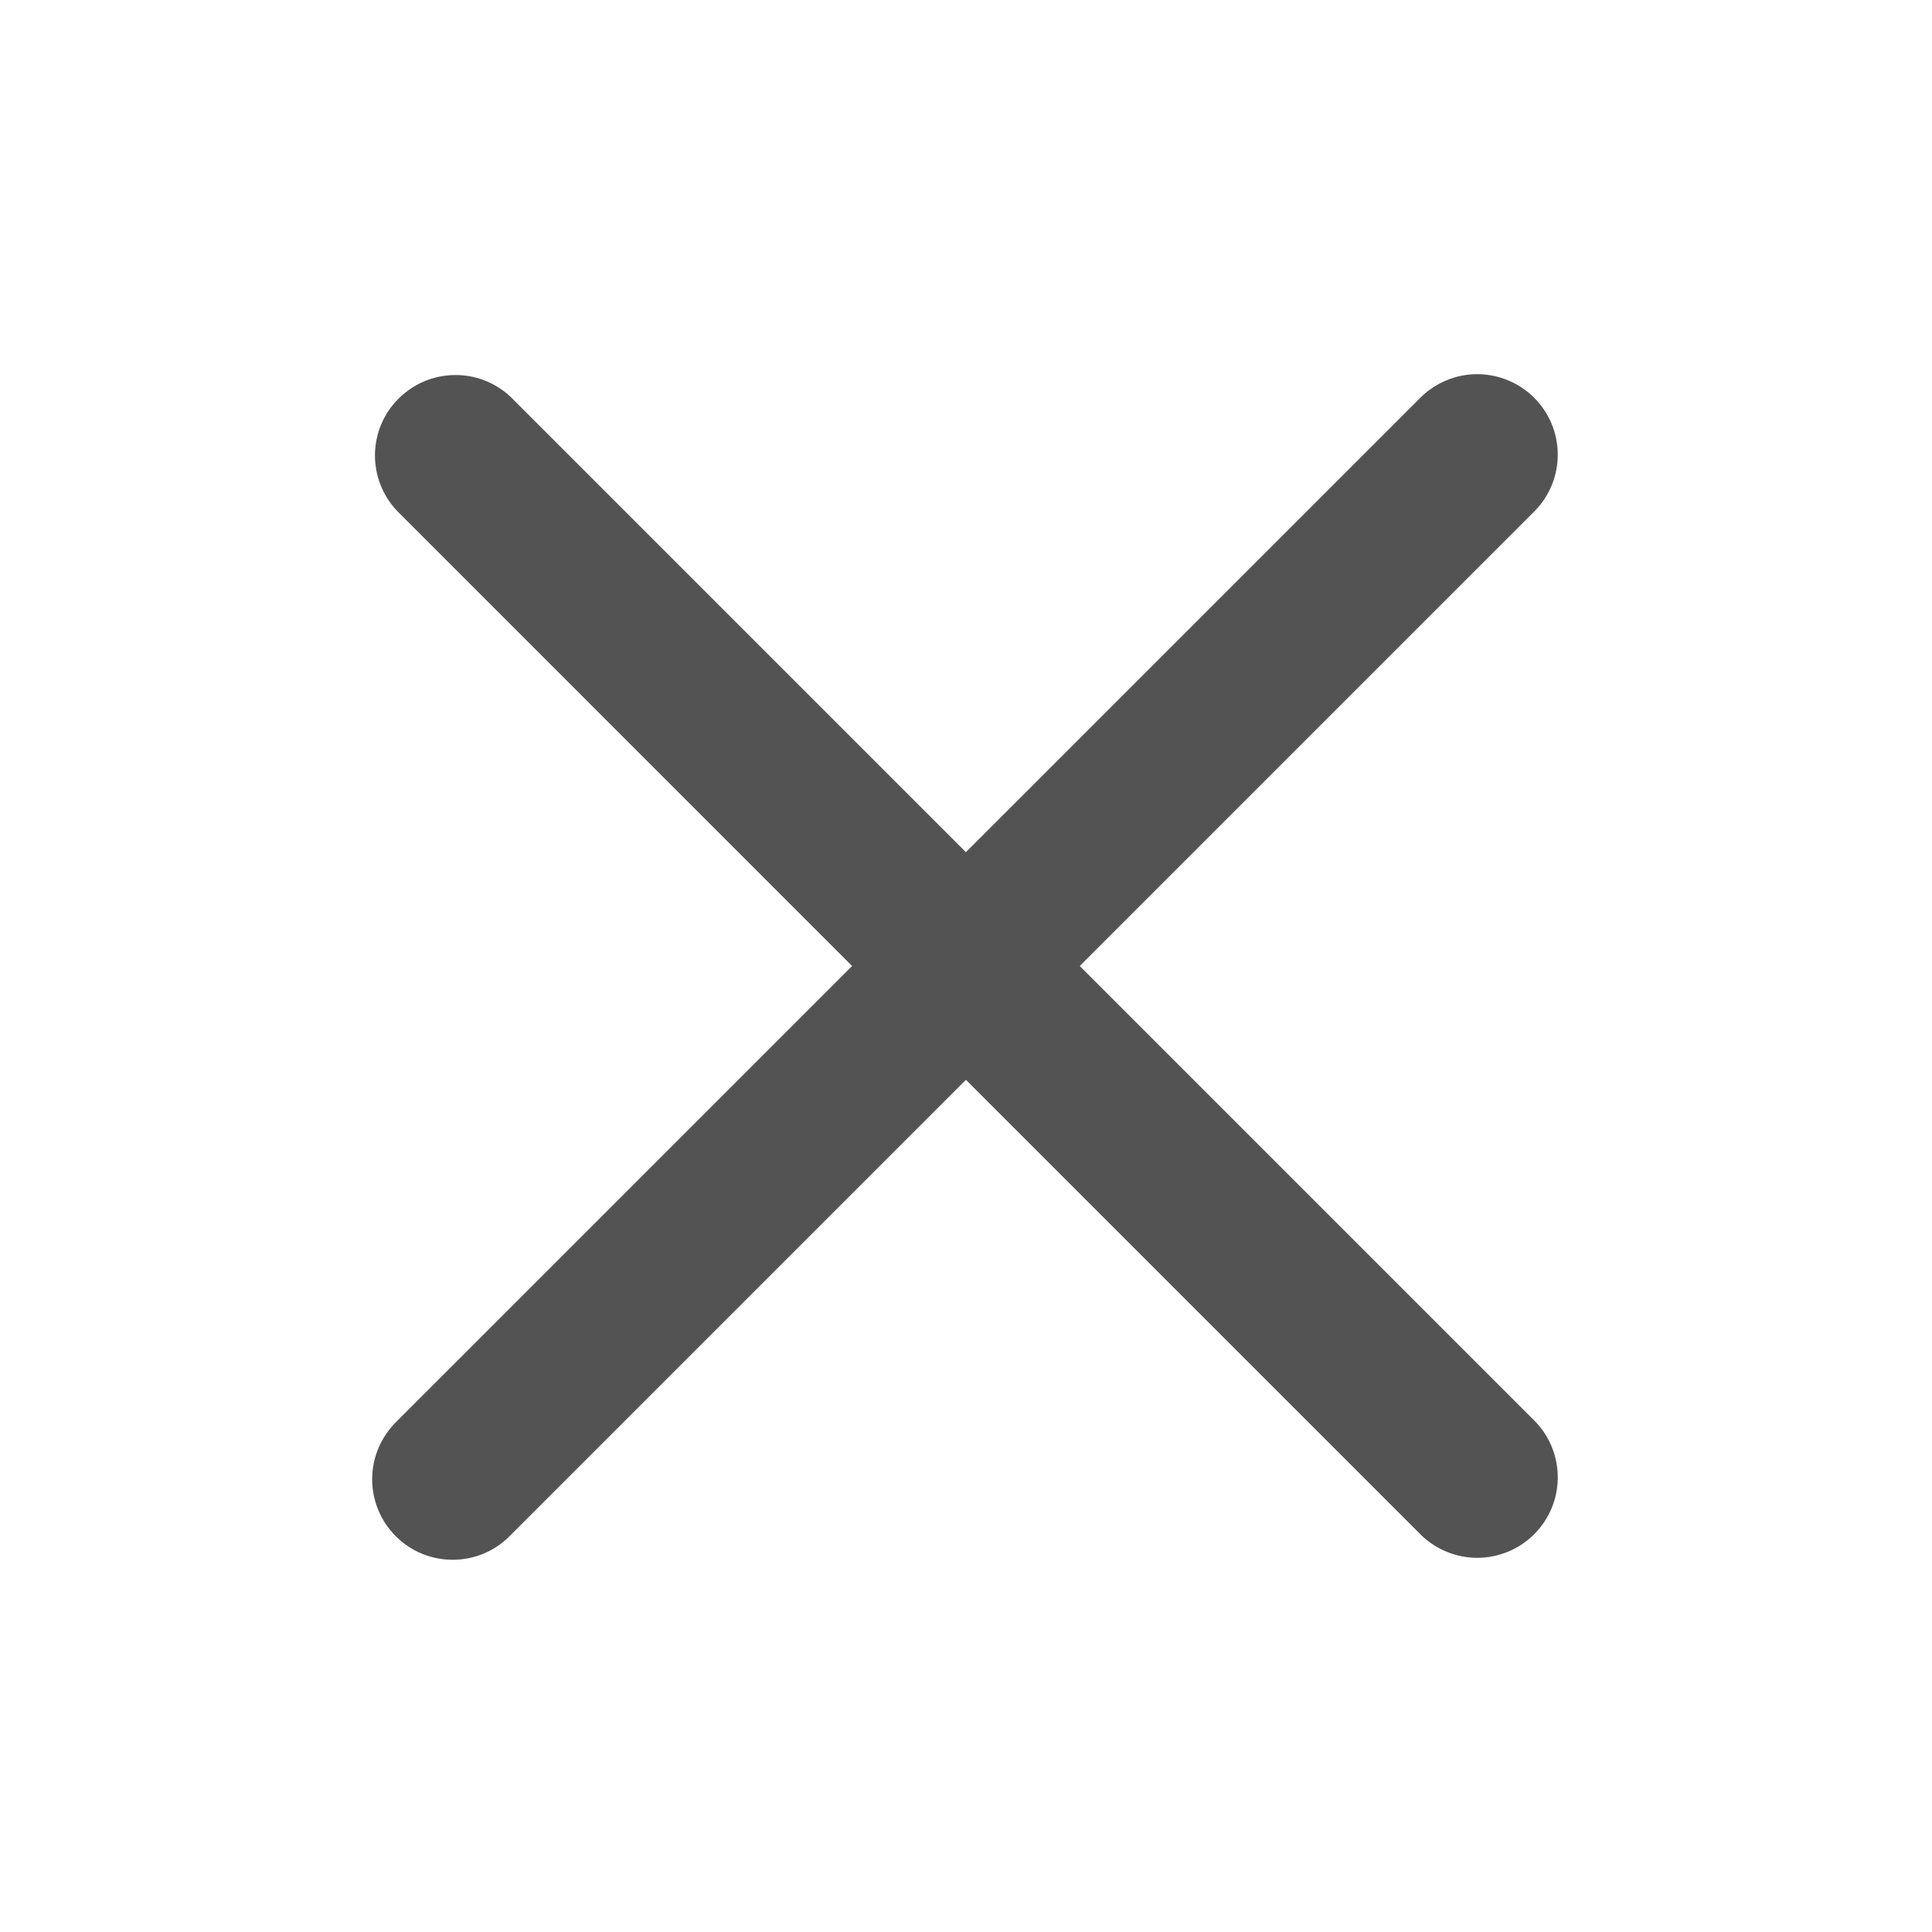 <svg width="24" height="24" viewBox="0 0 24 24" fill="none" xmlns="http://www.w3.org/2000/svg">
<g clip-path="url(#clip0_95_801)">
<path fill-rule="evenodd" clip-rule="evenodd" d="M11.999 13.414L17.656 19.071C17.845 19.253 18.098 19.354 18.36 19.352C18.622 19.349 18.873 19.244 19.058 19.059C19.244 18.873 19.349 18.623 19.351 18.36C19.353 18.098 19.253 17.846 19.07 17.657L13.413 12L19.07 6.343C19.253 6.154 19.353 5.902 19.351 5.64C19.349 5.377 19.244 5.127 19.058 4.941C18.873 4.756 18.622 4.651 18.36 4.648C18.098 4.646 17.845 4.747 17.656 4.929L11.999 10.586L6.342 4.929C6.153 4.751 5.902 4.654 5.642 4.659C5.382 4.663 5.135 4.768 4.951 4.952C4.767 5.135 4.662 5.383 4.658 5.643C4.654 5.903 4.752 6.154 4.929 6.343L10.585 12L4.928 17.657C4.833 17.749 4.757 17.86 4.704 17.982C4.652 18.104 4.624 18.235 4.623 18.368C4.622 18.5 4.647 18.632 4.698 18.755C4.748 18.878 4.822 18.989 4.916 19.083C5.01 19.177 5.121 19.252 5.244 19.302C5.367 19.352 5.499 19.377 5.632 19.376C5.765 19.375 5.896 19.348 6.018 19.295C6.14 19.243 6.25 19.166 6.342 19.071L11.999 13.414Z" fill="#535353"/>
</g>
<defs>
<clipPath id="clip0_95_801">
<rect width="24" height="24" fill="white"/>
</clipPath>
</defs>
</svg>
